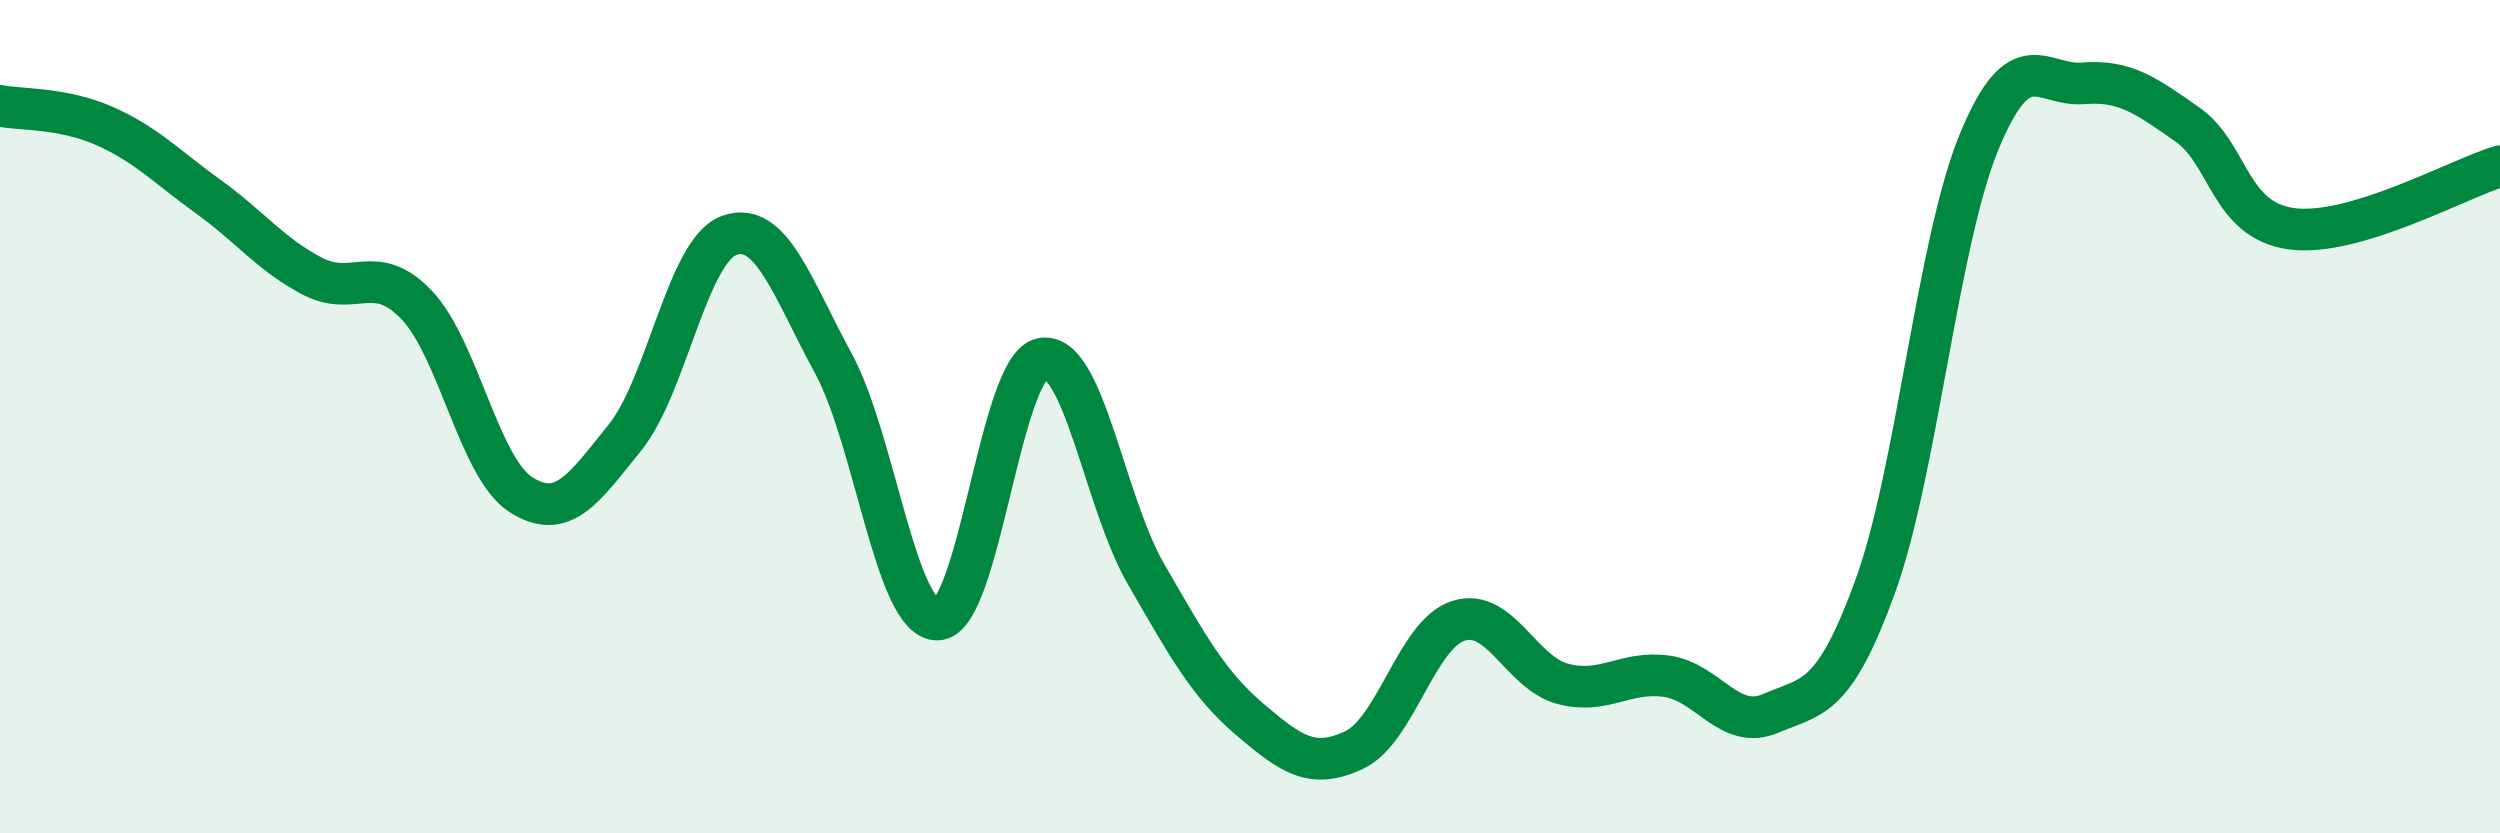 
    <svg width="60" height="20" viewBox="0 0 60 20" xmlns="http://www.w3.org/2000/svg">
      <path
        d="M 0,2.54 C 0.5,2.64 1.5,2.58 2.5,3.02 C 3.5,3.46 4,4 5,4.72 C 6,5.44 6.5,6.11 7.5,6.63 C 8.5,7.15 9,6.27 10,7.32 C 11,8.37 11.5,11.23 12.5,11.87 C 13.5,12.51 14,11.74 15,10.5 C 16,9.26 16.5,6.01 17.5,5.65 C 18.5,5.29 19,6.88 20,8.72 C 21,10.56 21.5,14.89 22.5,14.87 C 23.5,14.85 24,8.83 25,8.61 C 26,8.39 26.5,12.04 27.5,13.77 C 28.5,15.5 29,16.42 30,17.27 C 31,18.12 31.5,18.47 32.5,18 C 33.5,17.53 34,15.22 35,14.9 C 36,14.58 36.5,16.14 37.5,16.41 C 38.5,16.68 39,16.09 40,16.23 C 41,16.37 41.5,17.55 42.5,17.12 C 43.5,16.69 44,16.83 45,14.09 C 46,11.35 46.5,5.82 47.5,3.4 C 48.5,0.98 49,2.08 50,2 C 51,1.92 51.5,2.29 52.5,2.99 C 53.5,3.69 53.5,5.29 55,5.49 C 56.5,5.69 59,4.29 60,3.99L60 20L0 20Z"
        fill="#008740"
        opacity="0.1"
        stroke-linecap="round"
        stroke-linejoin="round"
      />
      <path
        d="M 0,2.54 C 0.5,2.64 1.5,2.58 2.5,3.02 C 3.5,3.46 4,4 5,4.72 C 6,5.44 6.5,6.11 7.5,6.63 C 8.5,7.15 9,6.27 10,7.32 C 11,8.37 11.5,11.23 12.5,11.87 C 13.5,12.51 14,11.74 15,10.5 C 16,9.26 16.5,6.01 17.5,5.65 C 18.5,5.29 19,6.88 20,8.72 C 21,10.56 21.5,14.89 22.5,14.87 C 23.5,14.85 24,8.83 25,8.61 C 26,8.39 26.5,12.04 27.5,13.77 C 28.5,15.5 29,16.42 30,17.27 C 31,18.12 31.5,18.47 32.5,18 C 33.5,17.53 34,15.22 35,14.9 C 36,14.58 36.5,16.14 37.5,16.41 C 38.5,16.68 39,16.09 40,16.23 C 41,16.37 41.5,17.55 42.5,17.12 C 43.5,16.69 44,16.83 45,14.09 C 46,11.35 46.5,5.82 47.5,3.4 C 48.5,0.98 49,2.08 50,2 C 51,1.92 51.5,2.29 52.5,2.99 C 53.5,3.69 53.5,5.29 55,5.49 C 56.5,5.69 59,4.29 60,3.99"
        stroke="#008740"
        stroke-width="1"
        fill="none"
        stroke-linecap="round"
        stroke-linejoin="round"
      />
    </svg>
  